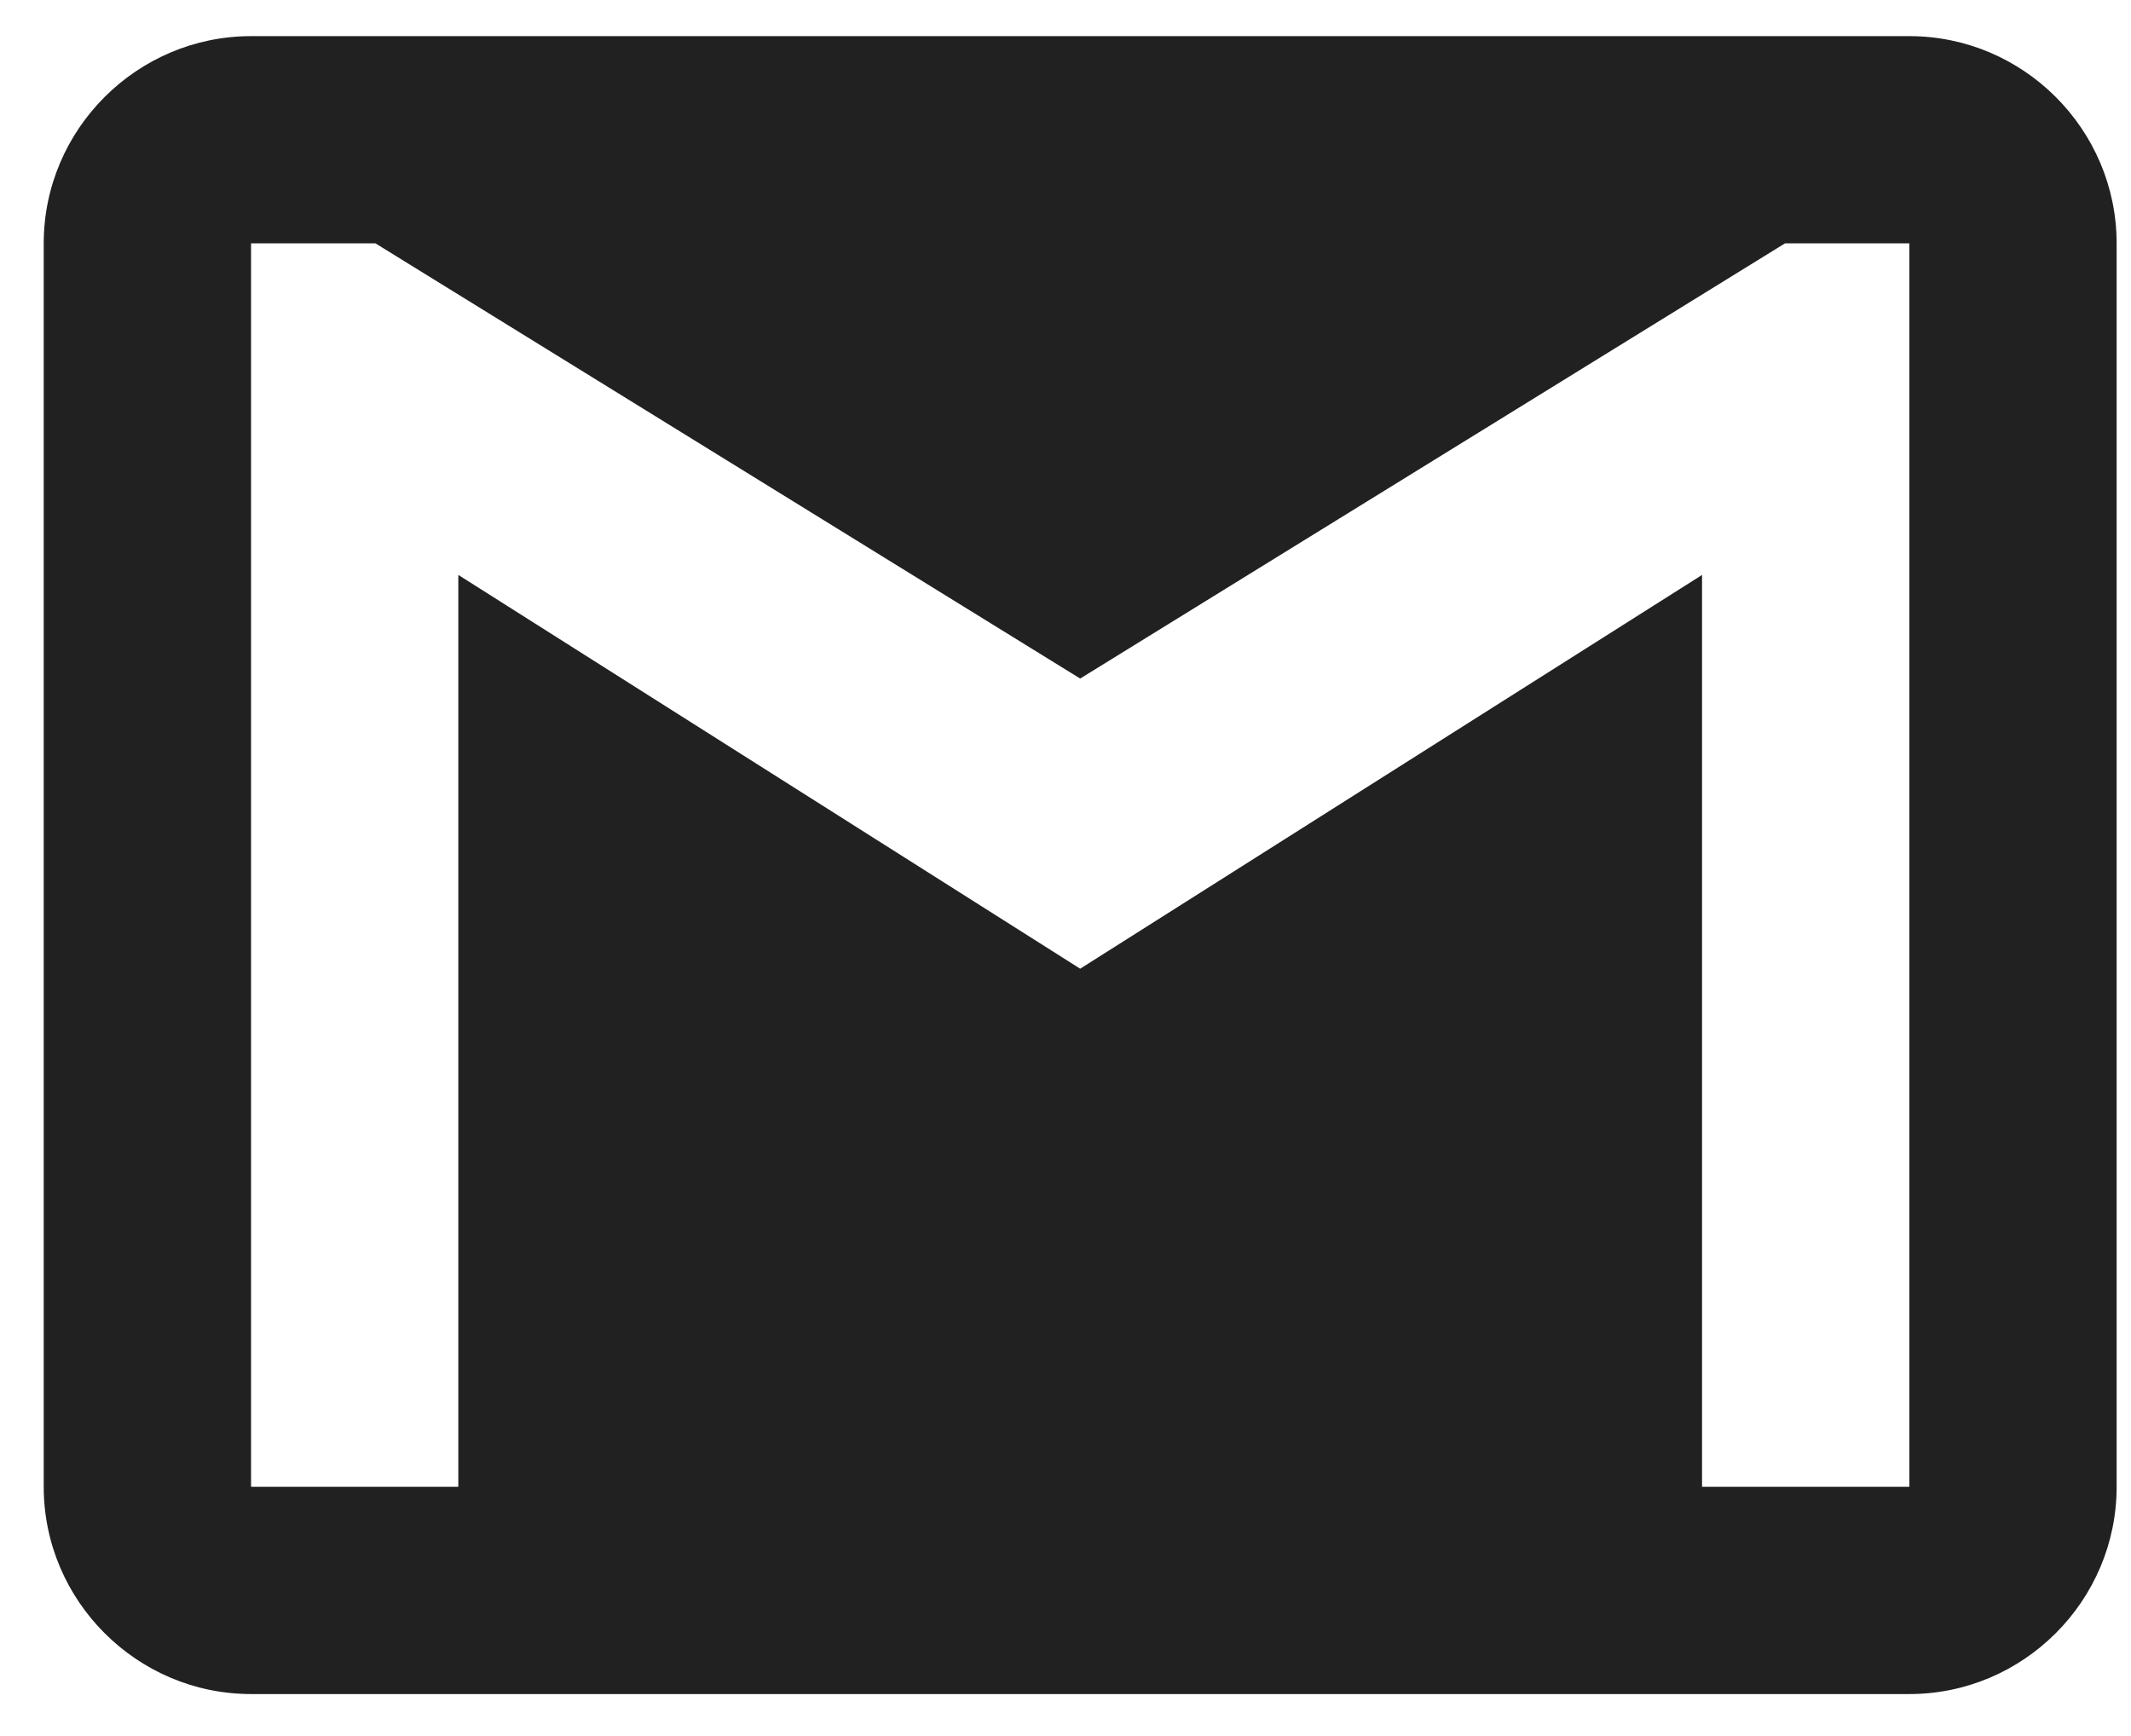<svg xmlns="http://www.w3.org/2000/svg" width="27" height="22" viewBox="0 0 27 22" fill="none"><path d="M24.192 0.458H3.181C1.736 0.458 0.554 1.639 0.554 3.084V18.842C0.554 20.287 1.736 21.468 3.181 21.468H24.192C25.636 21.468 26.818 20.287 26.818 18.842V3.084C26.818 1.639 25.636 0.458 24.192 0.458ZM24.192 18.842H21.565V7.286L13.686 12.276L5.807 7.286V18.842H3.181V3.084H4.757L13.686 8.599L22.616 3.084H24.192V18.842Z" fill="#212121"></path></svg>